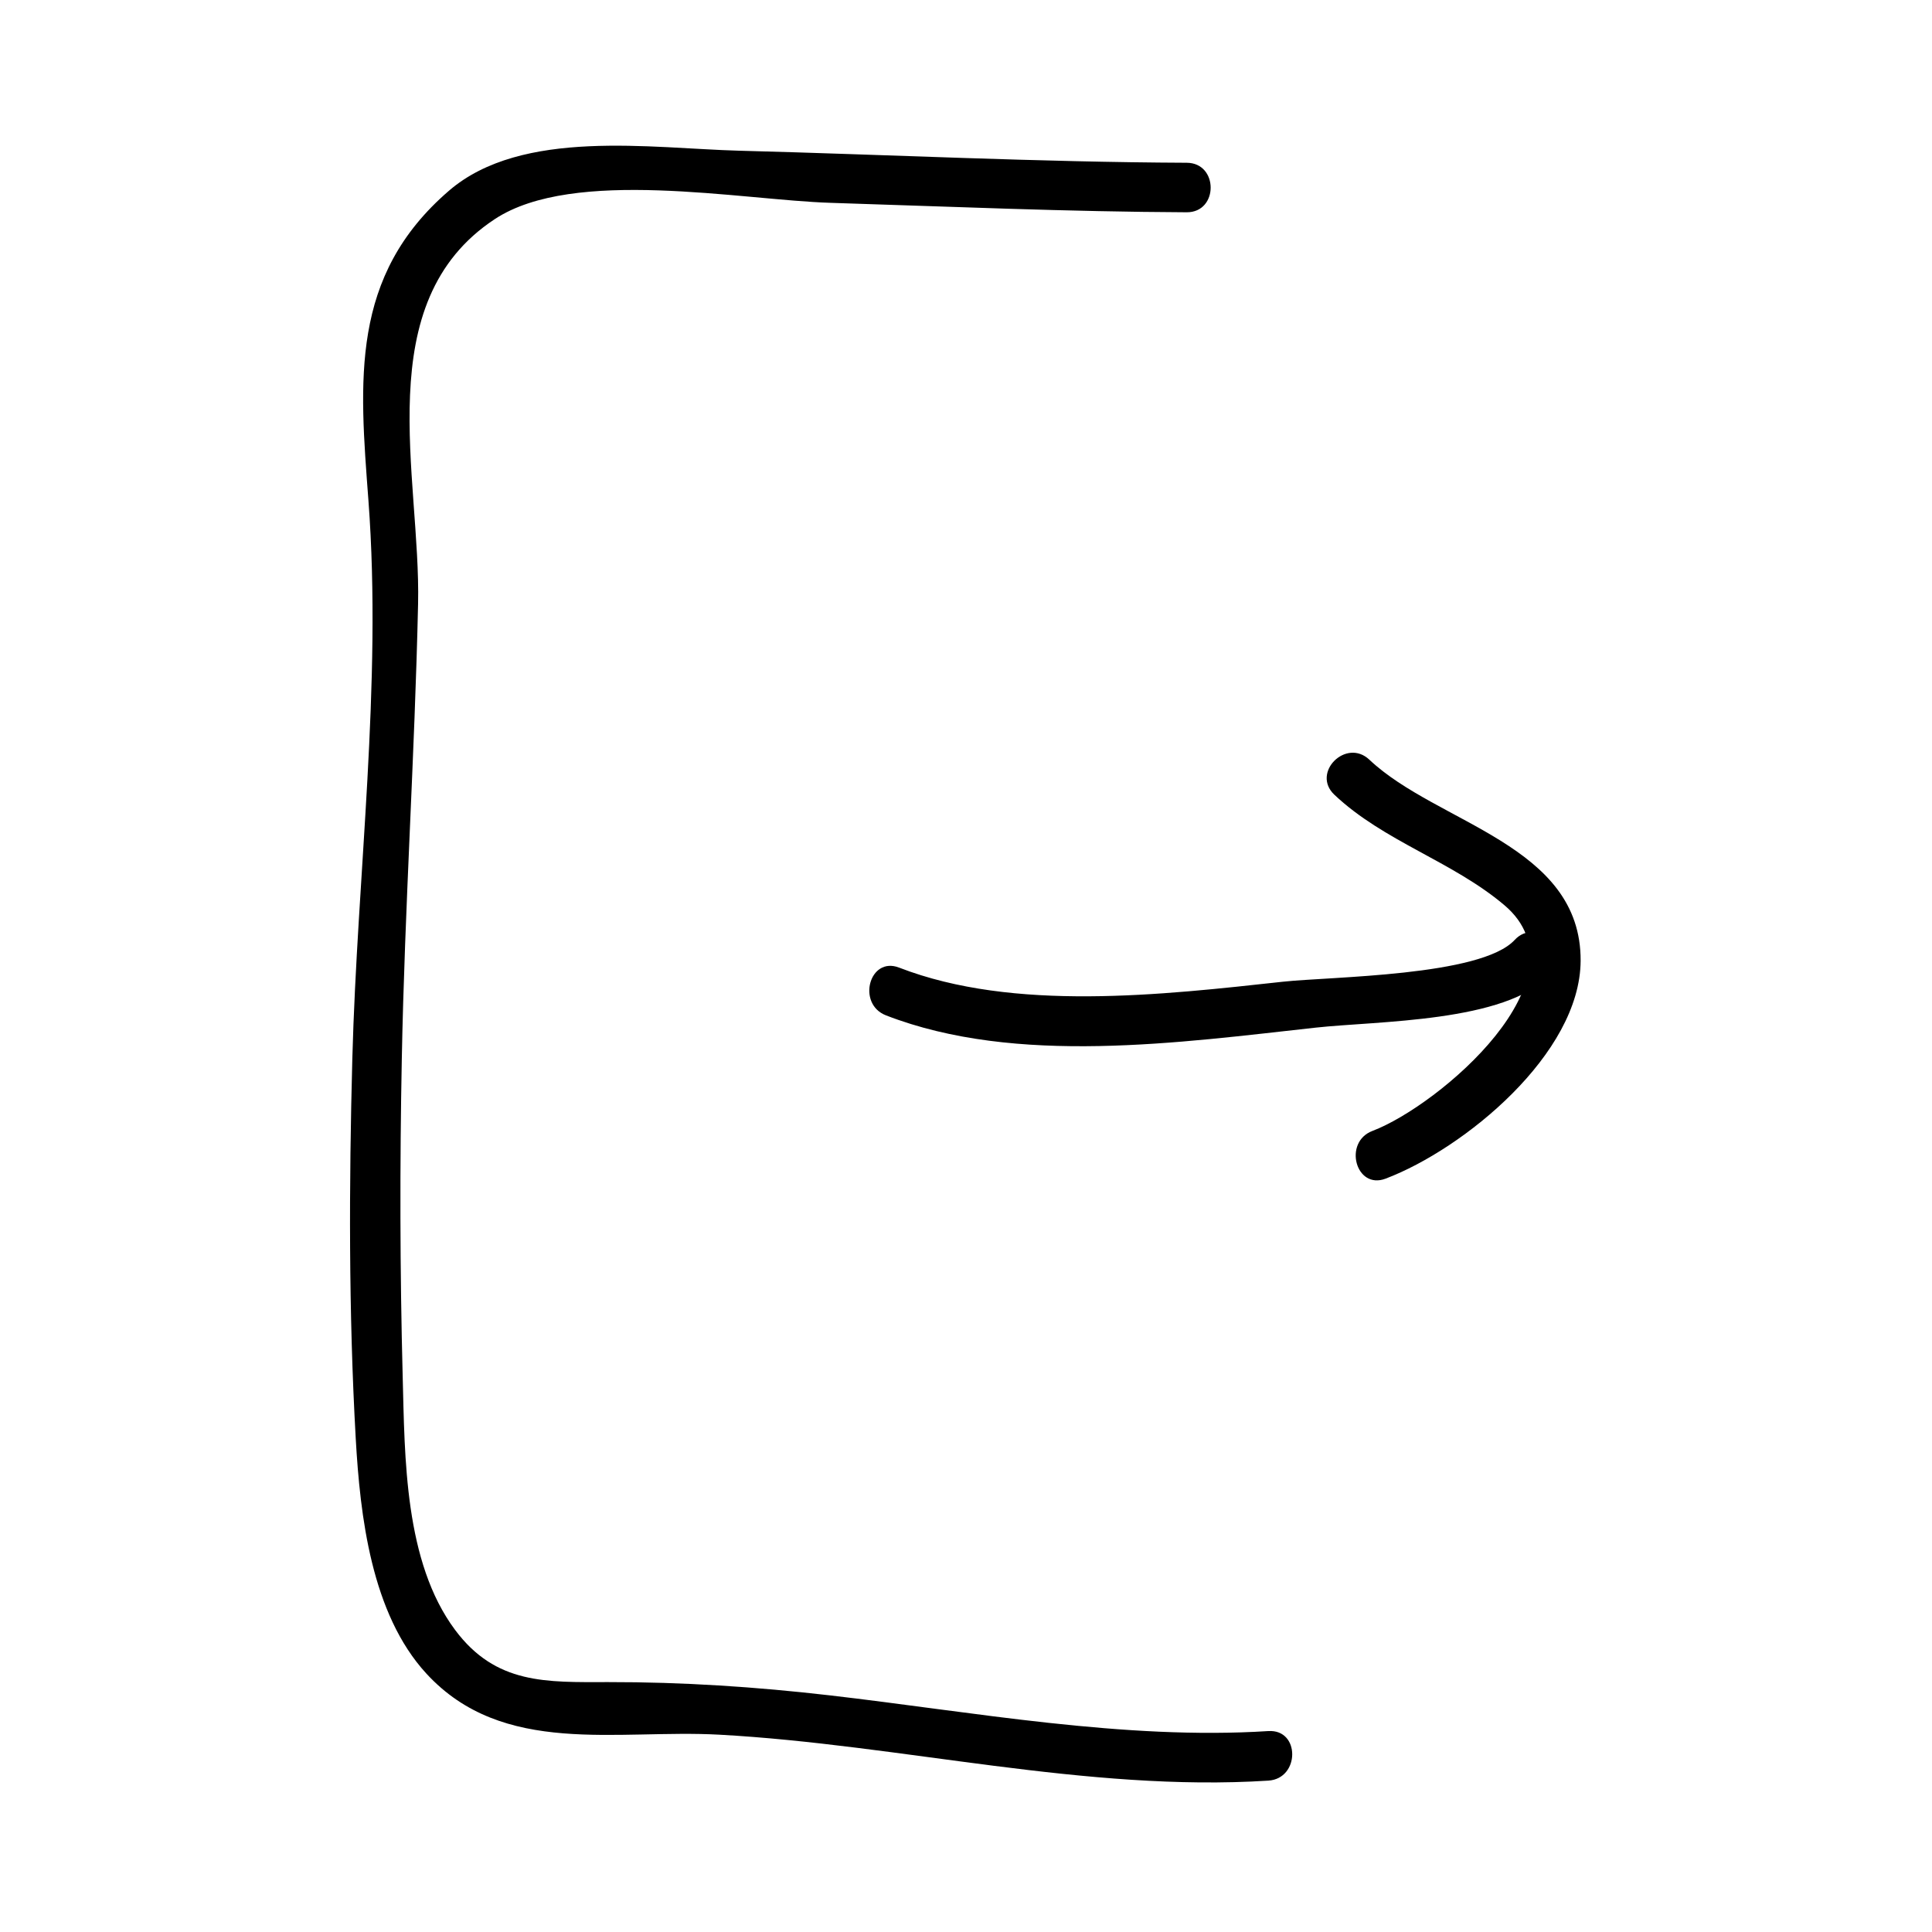 <?xml version="1.0" encoding="UTF-8"?>
<!-- Uploaded to: ICON Repo, www.svgrepo.com, Generator: ICON Repo Mixer Tools -->
<svg fill="#000000" width="800px" height="800px" version="1.1" viewBox="144 144 512 512" xmlns="http://www.w3.org/2000/svg">
 <g>
  <path d="m378.79 413.08c34.602 13.418 77.996 7.191 113.92 3.25 16.344-1.789 50.328-1.371 61.961-13.949 5.734-6.203-3.519-15.504-9.277-9.277-8.91 9.637-48.805 9.684-61.441 11.066-31.871 3.488-71.242 8.055-101.68-3.742-7.898-3.059-11.281 9.629-3.484 12.652z"/>
  <path d="m497.61 354.6c13.125 12.41 31.289 17.621 45.062 29.277 22.723 19.211-17.371 53.156-34.957 59.828-7.828 2.965-4.441 15.656 3.484 12.648 20.809-7.894 51.555-33.059 51.684-57.723 0.156-30.812-37.938-36.238-55.996-53.309-6.144-5.805-15.438 3.453-9.277 9.277z"/>
  <path d="m480.13 602.75c-38.141 2.441-78.332-5.086-116.21-9.461-19.539-2.258-39.051-3.547-58.715-3.516-16.41 0.02-29.793 0.672-40.602-13.828-13.465-18.055-13.324-45.73-13.887-67.152-0.734-28.023-0.777-56.184-0.234-84.199 0.77-40.211 3.426-80.363 4.312-120.57 0.746-33.688-13.215-79.875 20.348-101.97 20.941-13.785 65.246-5.047 88.93-4.305 31.465 0.988 62.93 2.367 94.422 2.504 8.461 0.035 8.453-13.082 0-13.121-39.559-0.168-79.086-2.168-118.63-3.195-23.09-0.598-57.535-6.055-76.871 10.594-26.285 22.633-23.738 50.34-21.348 82.195 3.648 48.707-2.984 99.109-4.277 147.88-0.883 33.309-0.977 67.258 0.902 100.57 1.16 20.535 4.113 46.438 18.707 62.324 20.363 22.156 50.496 14.715 77.691 16.211 48.16 2.648 97.176 15.262 145.47 12.172 8.391-0.547 8.441-13.672-0.008-13.129z"/>
 </g>
</svg>